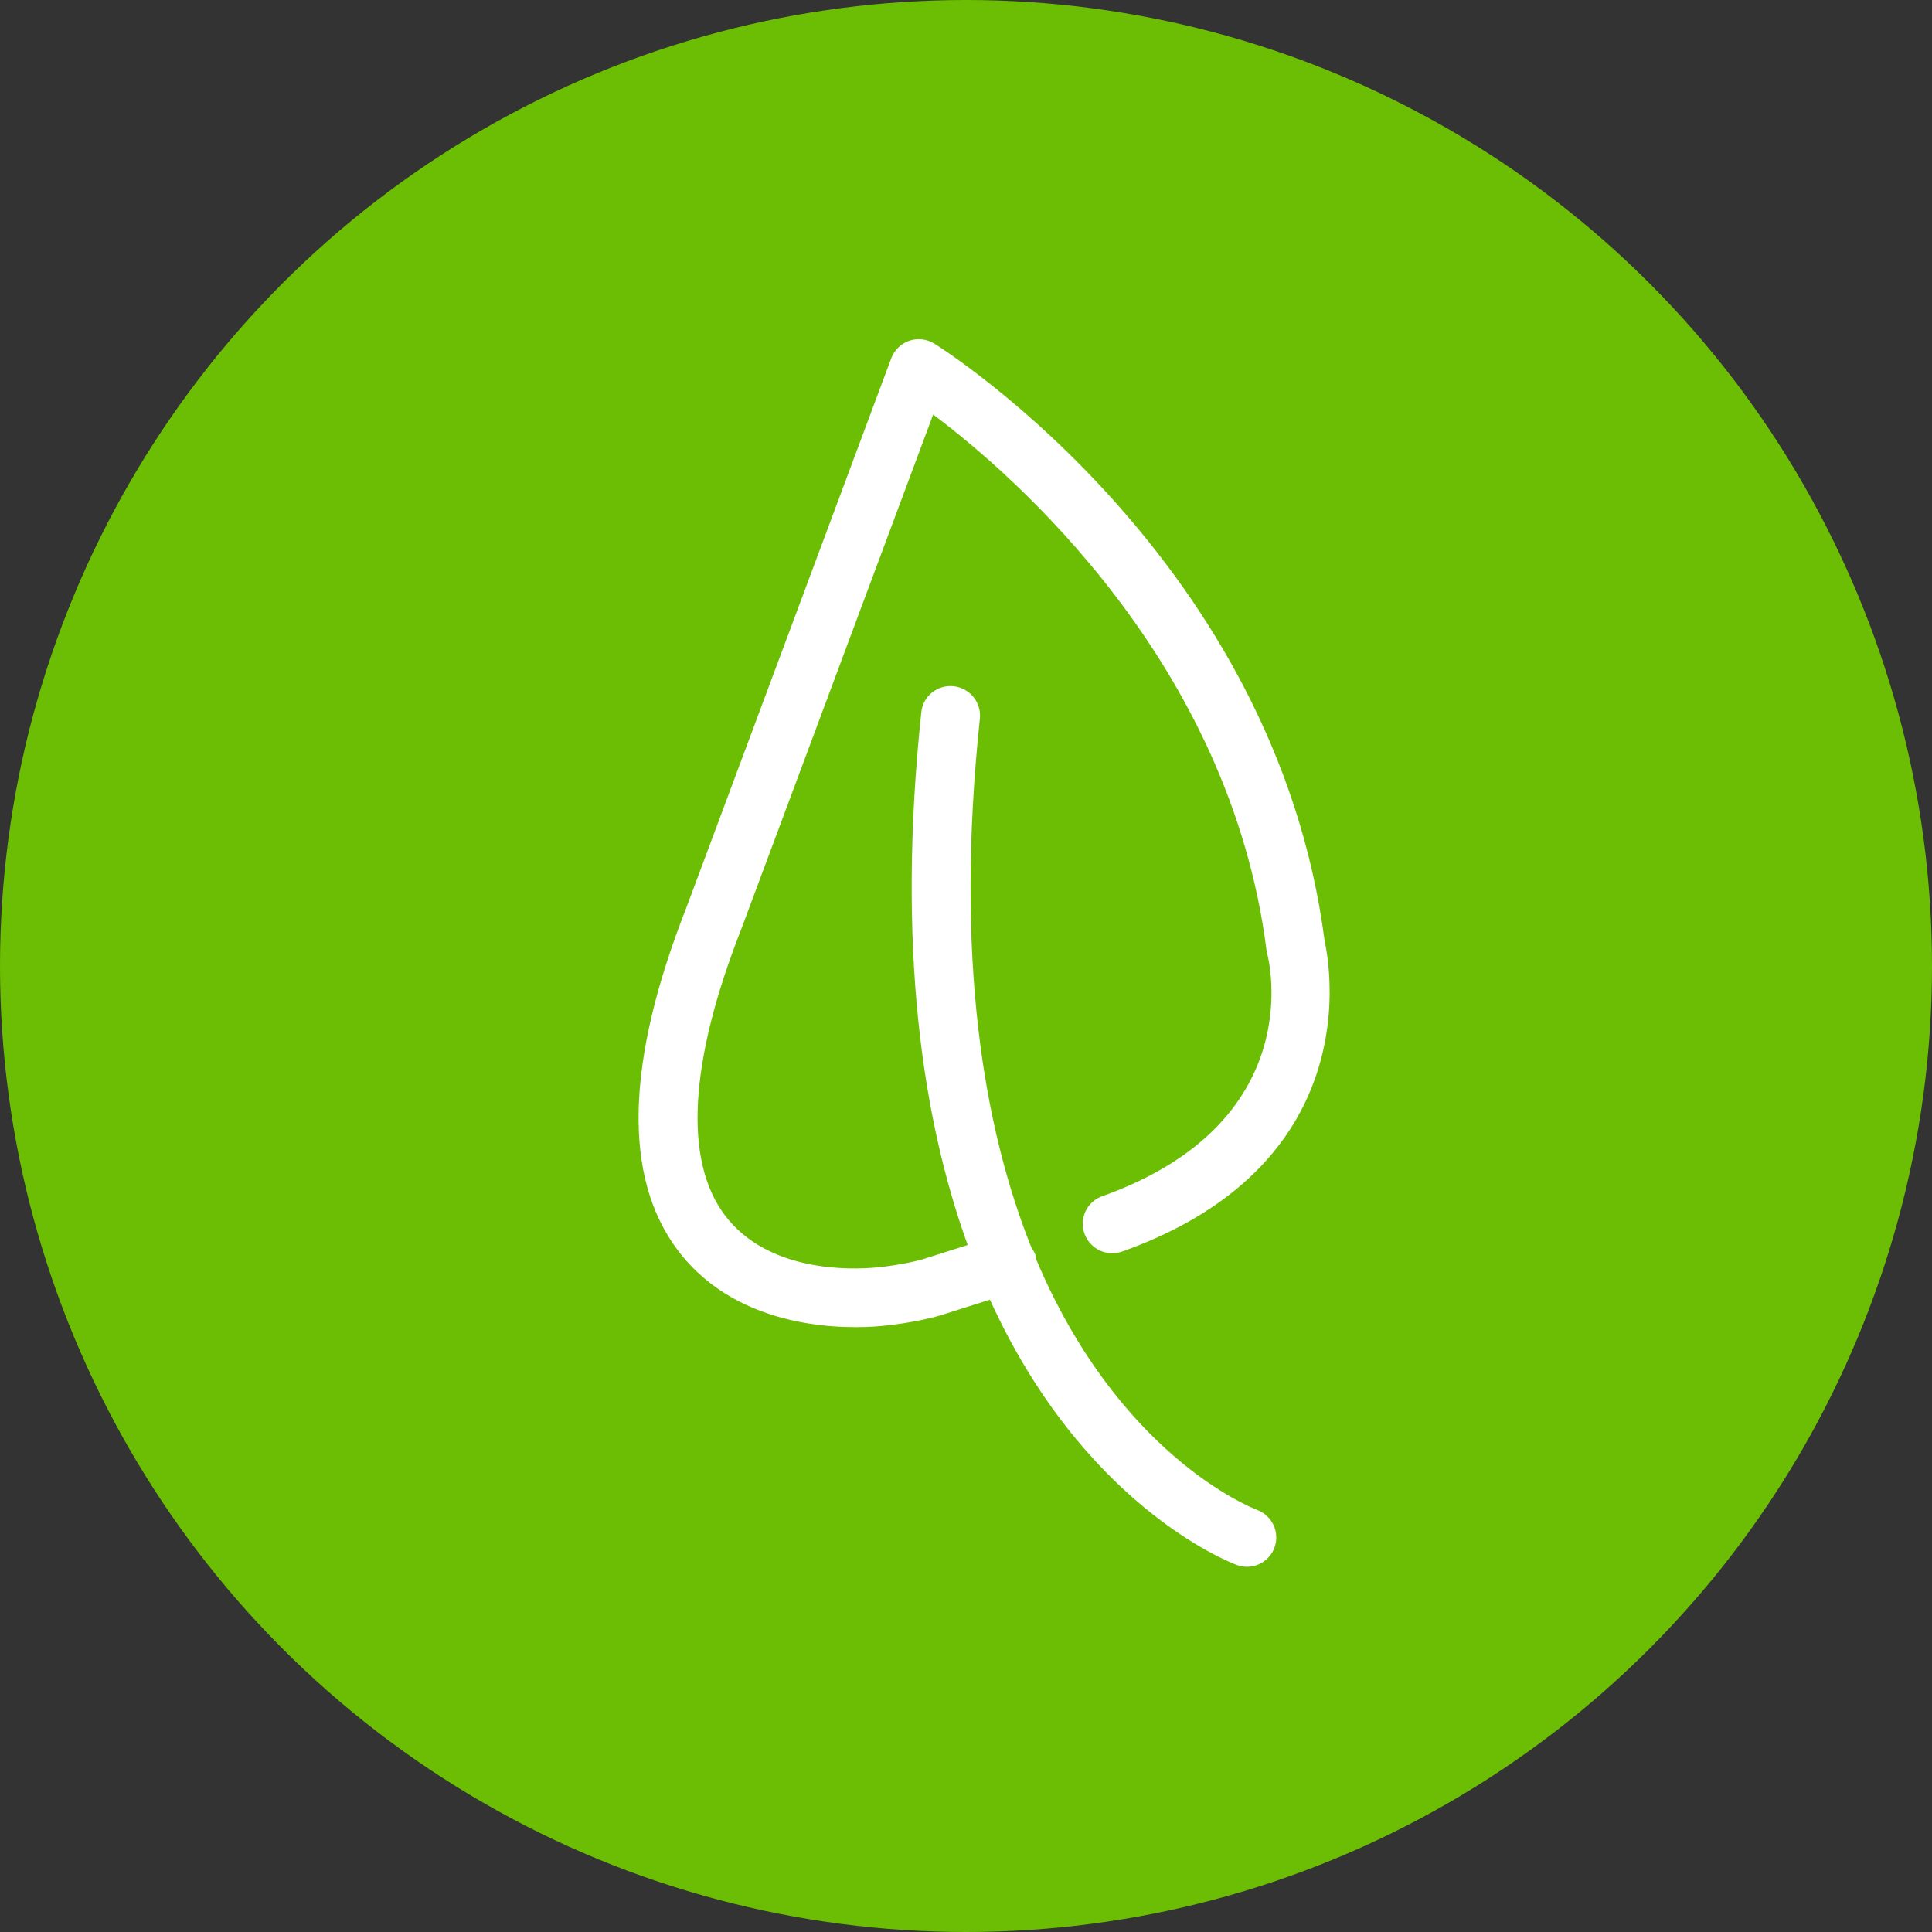 <svg width="100" height="100" viewBox="0 0 100 100" fill="none" xmlns="http://www.w3.org/2000/svg">
<rect x="0" y="0" width="100" height="100" fill="#333333" stroke="none"/>
<circle cx="50" cy="50" r="50" fill="#6BBE03"/>
<g clip-path="url(#clip0_412_201)">
<path d="M46.133 18.541L35.511 47.022C32.381 54.991 32.238 60.949 35.091 64.725C38.289 68.958 43.955 68.788 45.615 68.635C47.328 68.478 48.56 68.118 48.64 68.094L51.239 67.271C56.054 77.864 63.507 80.812 64.013 81.001C64.719 81.263 65.494 80.968 65.857 80.339C65.897 80.268 65.933 80.191 65.964 80.111C66.258 79.328 65.858 78.453 65.073 78.154C64.617 77.98 57.843 75.225 53.606 65.121C53.595 65.057 53.606 64.995 53.585 64.931C53.542 64.795 53.459 64.685 53.383 64.571C50.921 58.407 49.408 49.623 50.718 37.195C50.805 36.361 50.199 35.611 49.36 35.519C48.525 35.429 47.77 36.028 47.686 36.866C46.407 49.01 47.734 57.927 50.088 64.442L47.736 65.186C47.727 65.19 46.719 65.48 45.321 65.607C44.057 65.724 39.764 65.873 37.522 62.904C35.383 60.069 35.668 54.965 38.358 48.117L48.301 21.456C52.454 24.578 63.654 34.264 65.552 49.165C65.559 49.231 65.574 49.304 65.592 49.368C65.685 49.72 67.756 58.088 57.048 61.917C56.254 62.198 55.848 63.072 56.134 63.86C56.421 64.65 57.295 65.062 58.086 64.779C62.907 63.058 65.614 60.494 67.105 57.913C69.511 53.745 68.743 49.527 68.565 48.721C66.028 29.082 49.09 18.244 48.369 17.792C47.98 17.547 47.504 17.491 47.07 17.636C46.636 17.781 46.295 18.117 46.133 18.541V18.541Z" fill="white"/>
</g>
<defs>
<clipPath id="clip0_412_201">
<rect width="48" height="48" fill="white" transform="translate(23 58.569) rotate(-60)"/>
</clipPath>
</defs>
</svg>
